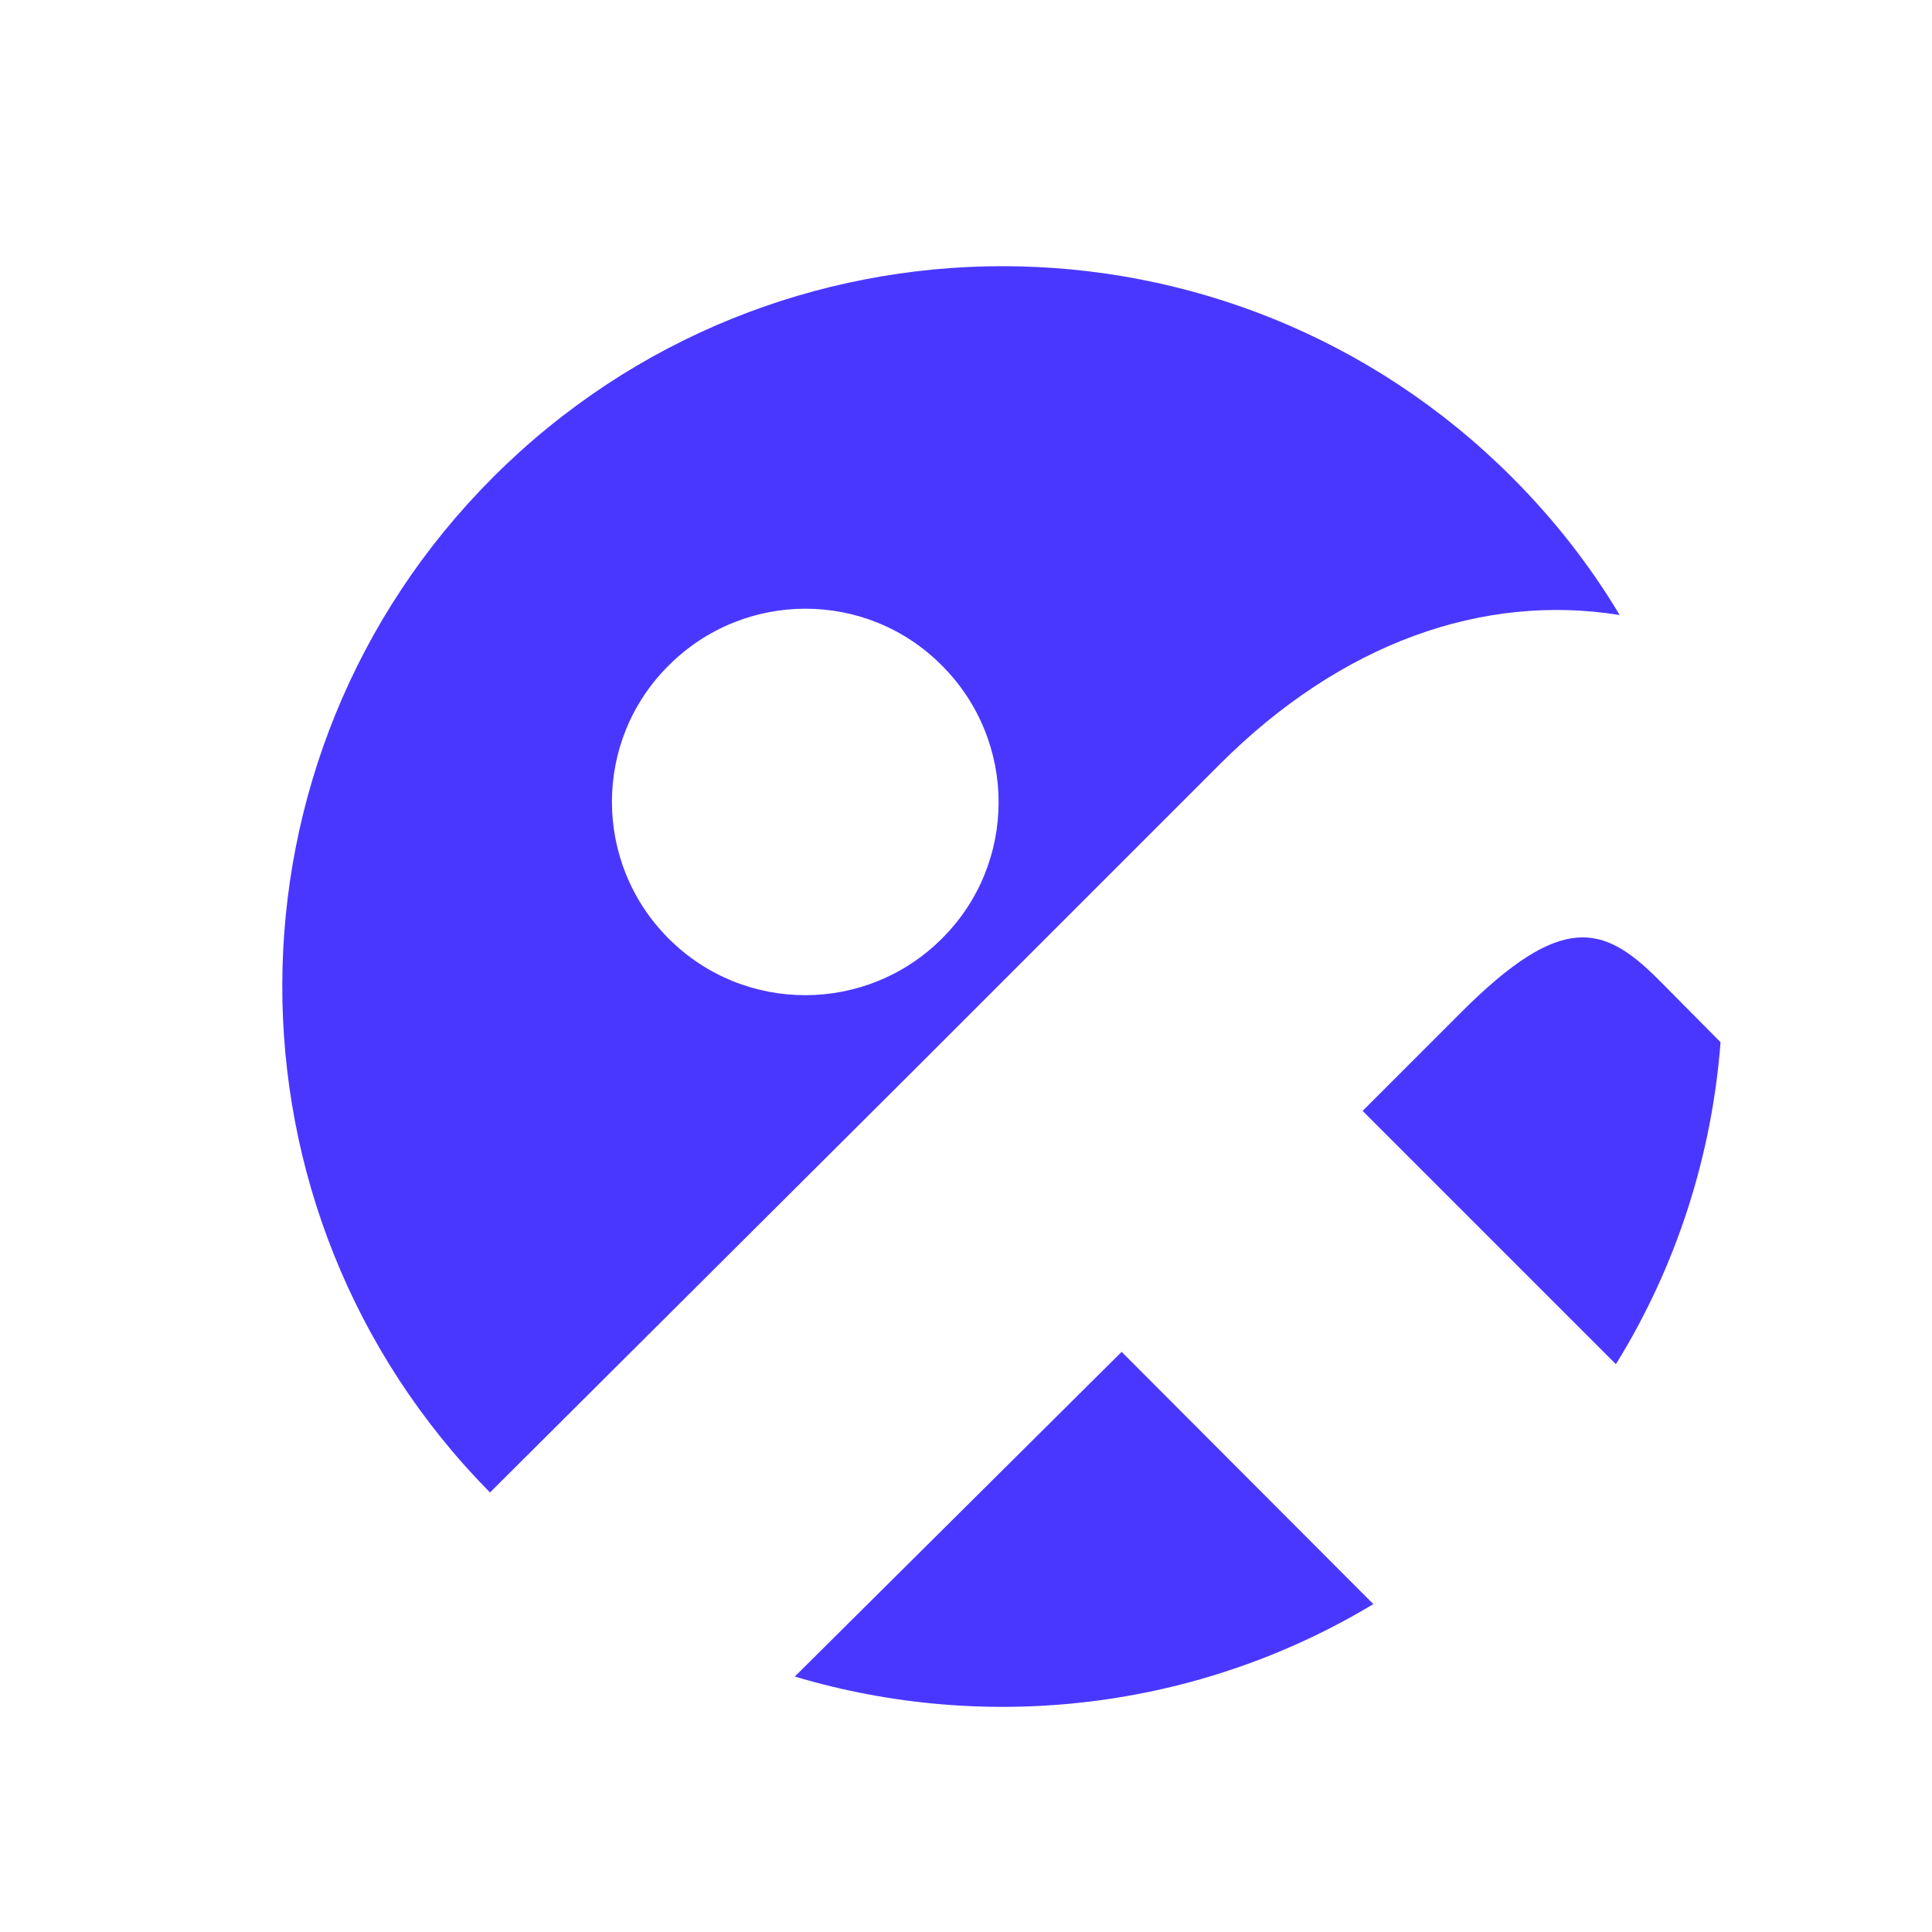 <?xml version="1.0" encoding="utf-8"?>
<!-- Generator: Adobe Illustrator 26.0.1, SVG Export Plug-In . SVG Version: 6.00 Build 0)  -->
<svg version="1.1" id="Layer_1" xmlns="http://www.w3.org/2000/svg" xmlns:xlink="http://www.w3.org/1999/xlink" x="0px" y="0px"
	 viewBox="0 0 360 360" style="enable-background:new 0 0 360 360;" xml:space="preserve">
<style type="text/css">
	.st0{fill:#4A37FF;}
</style>
<g>
	<path class="st0" d="M320.6,194.2L309,182.5c-10.2-10.2-18-12.6-36.7,6.1L253.9,207l47.2,47.2C312.5,235.8,319,215.1,320.6,194.2z"
		/>
	<path class="st0" d="M169.5,200.2l38.8-38.8l19-19c22.6-22.6,49-31.9,74.5-27.8c-5.5-9.2-12.2-17.8-20.1-25.7
		c-52.4-52.4-137.4-52.4-189.8,0c-52.2,52.2-52.4,136.7-0.6,189.2L169.5,200.2z M124.6,174.9c-14.1-14.1-14.1-36.9,0-50.9l0,0
		c14.1-14.1,36.9-14.1,50.9,0c14.1,14.1,14.1,36.9,0,50.9l0,0C161.5,188.9,138.7,189,124.6,174.9z"/>
	<path class="st0" d="M209,251.9l-60.9,60.5c35.8,10.7,75.1,6.2,107.8-13.5L209,251.9z"/>
</g>
</svg>
